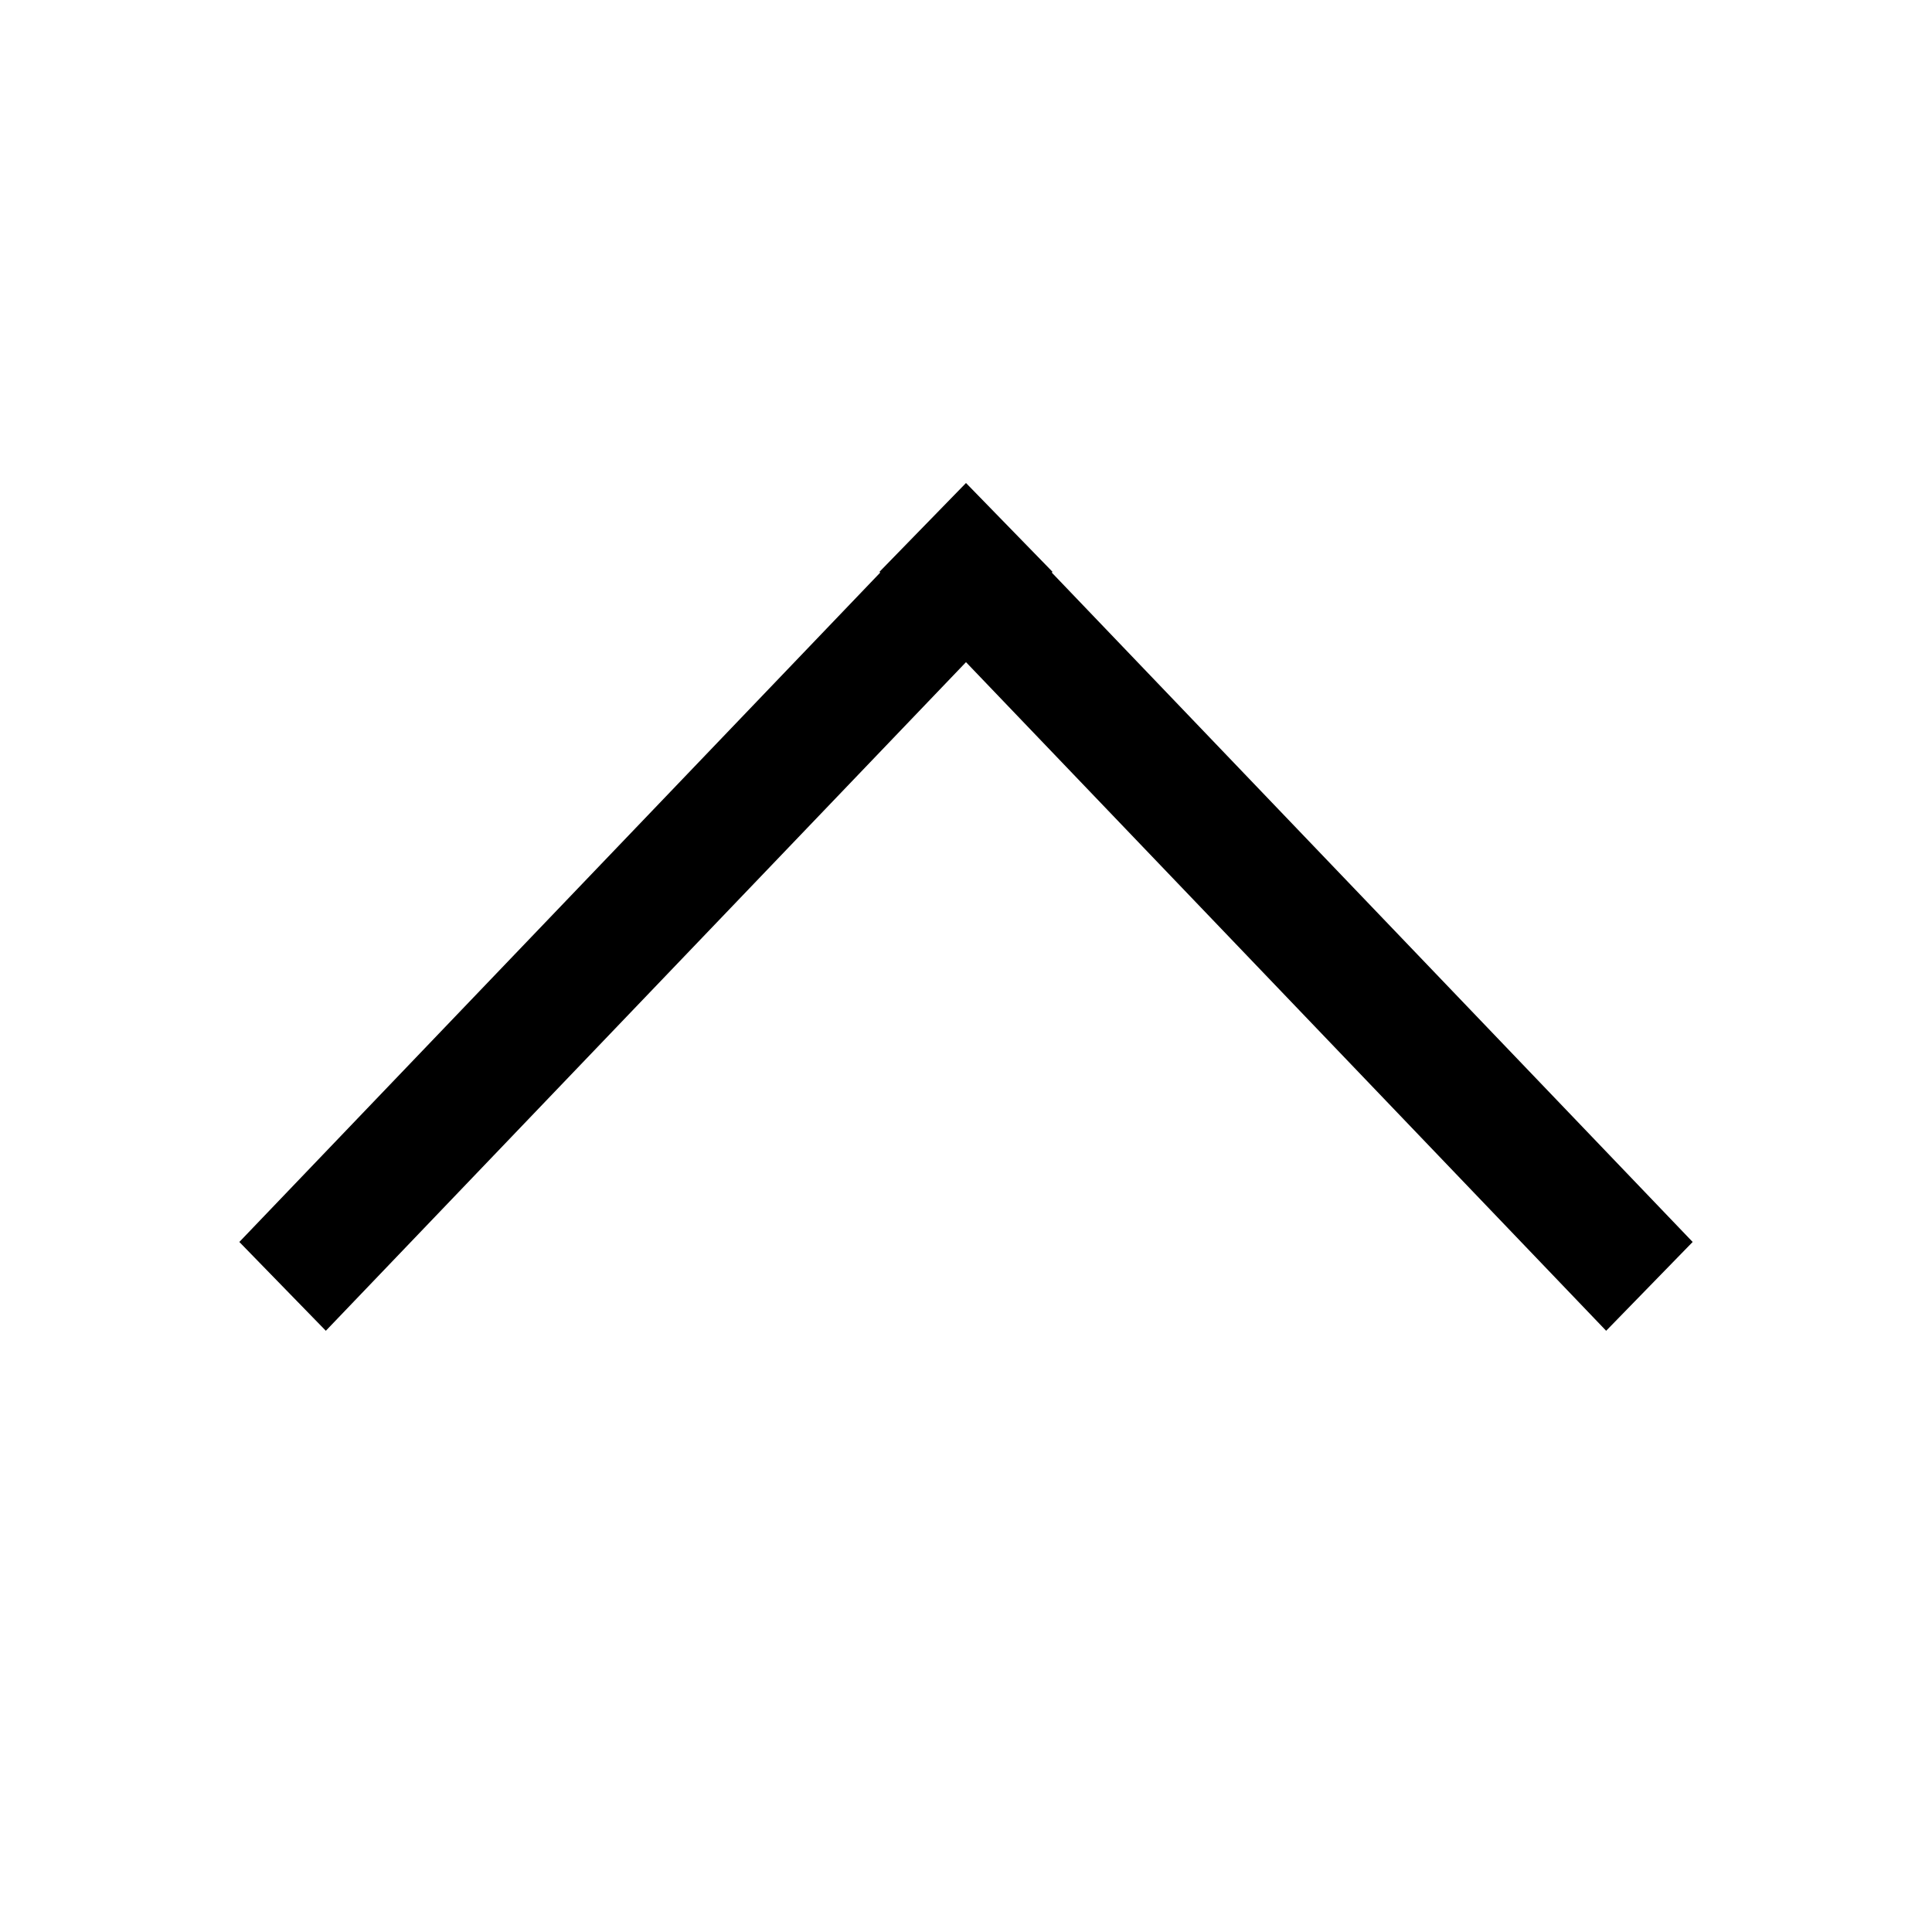 <svg class="svg-icon" style="width: 1em; height: 1em;vertical-align: middle;fill: currentColor;overflow: hidden;" viewBox="0 0 1024 1024" version="1.1" xmlns="http://www.w3.org/2000/svg"><path d="M897.146 658.265 557.454 303.474 557.845 303.065 512 256 466.148 303.065 466.543 303.477 126.854 658.265 172.699 705.337 511.997 350.952 851.294 705.337Z"  /></svg>